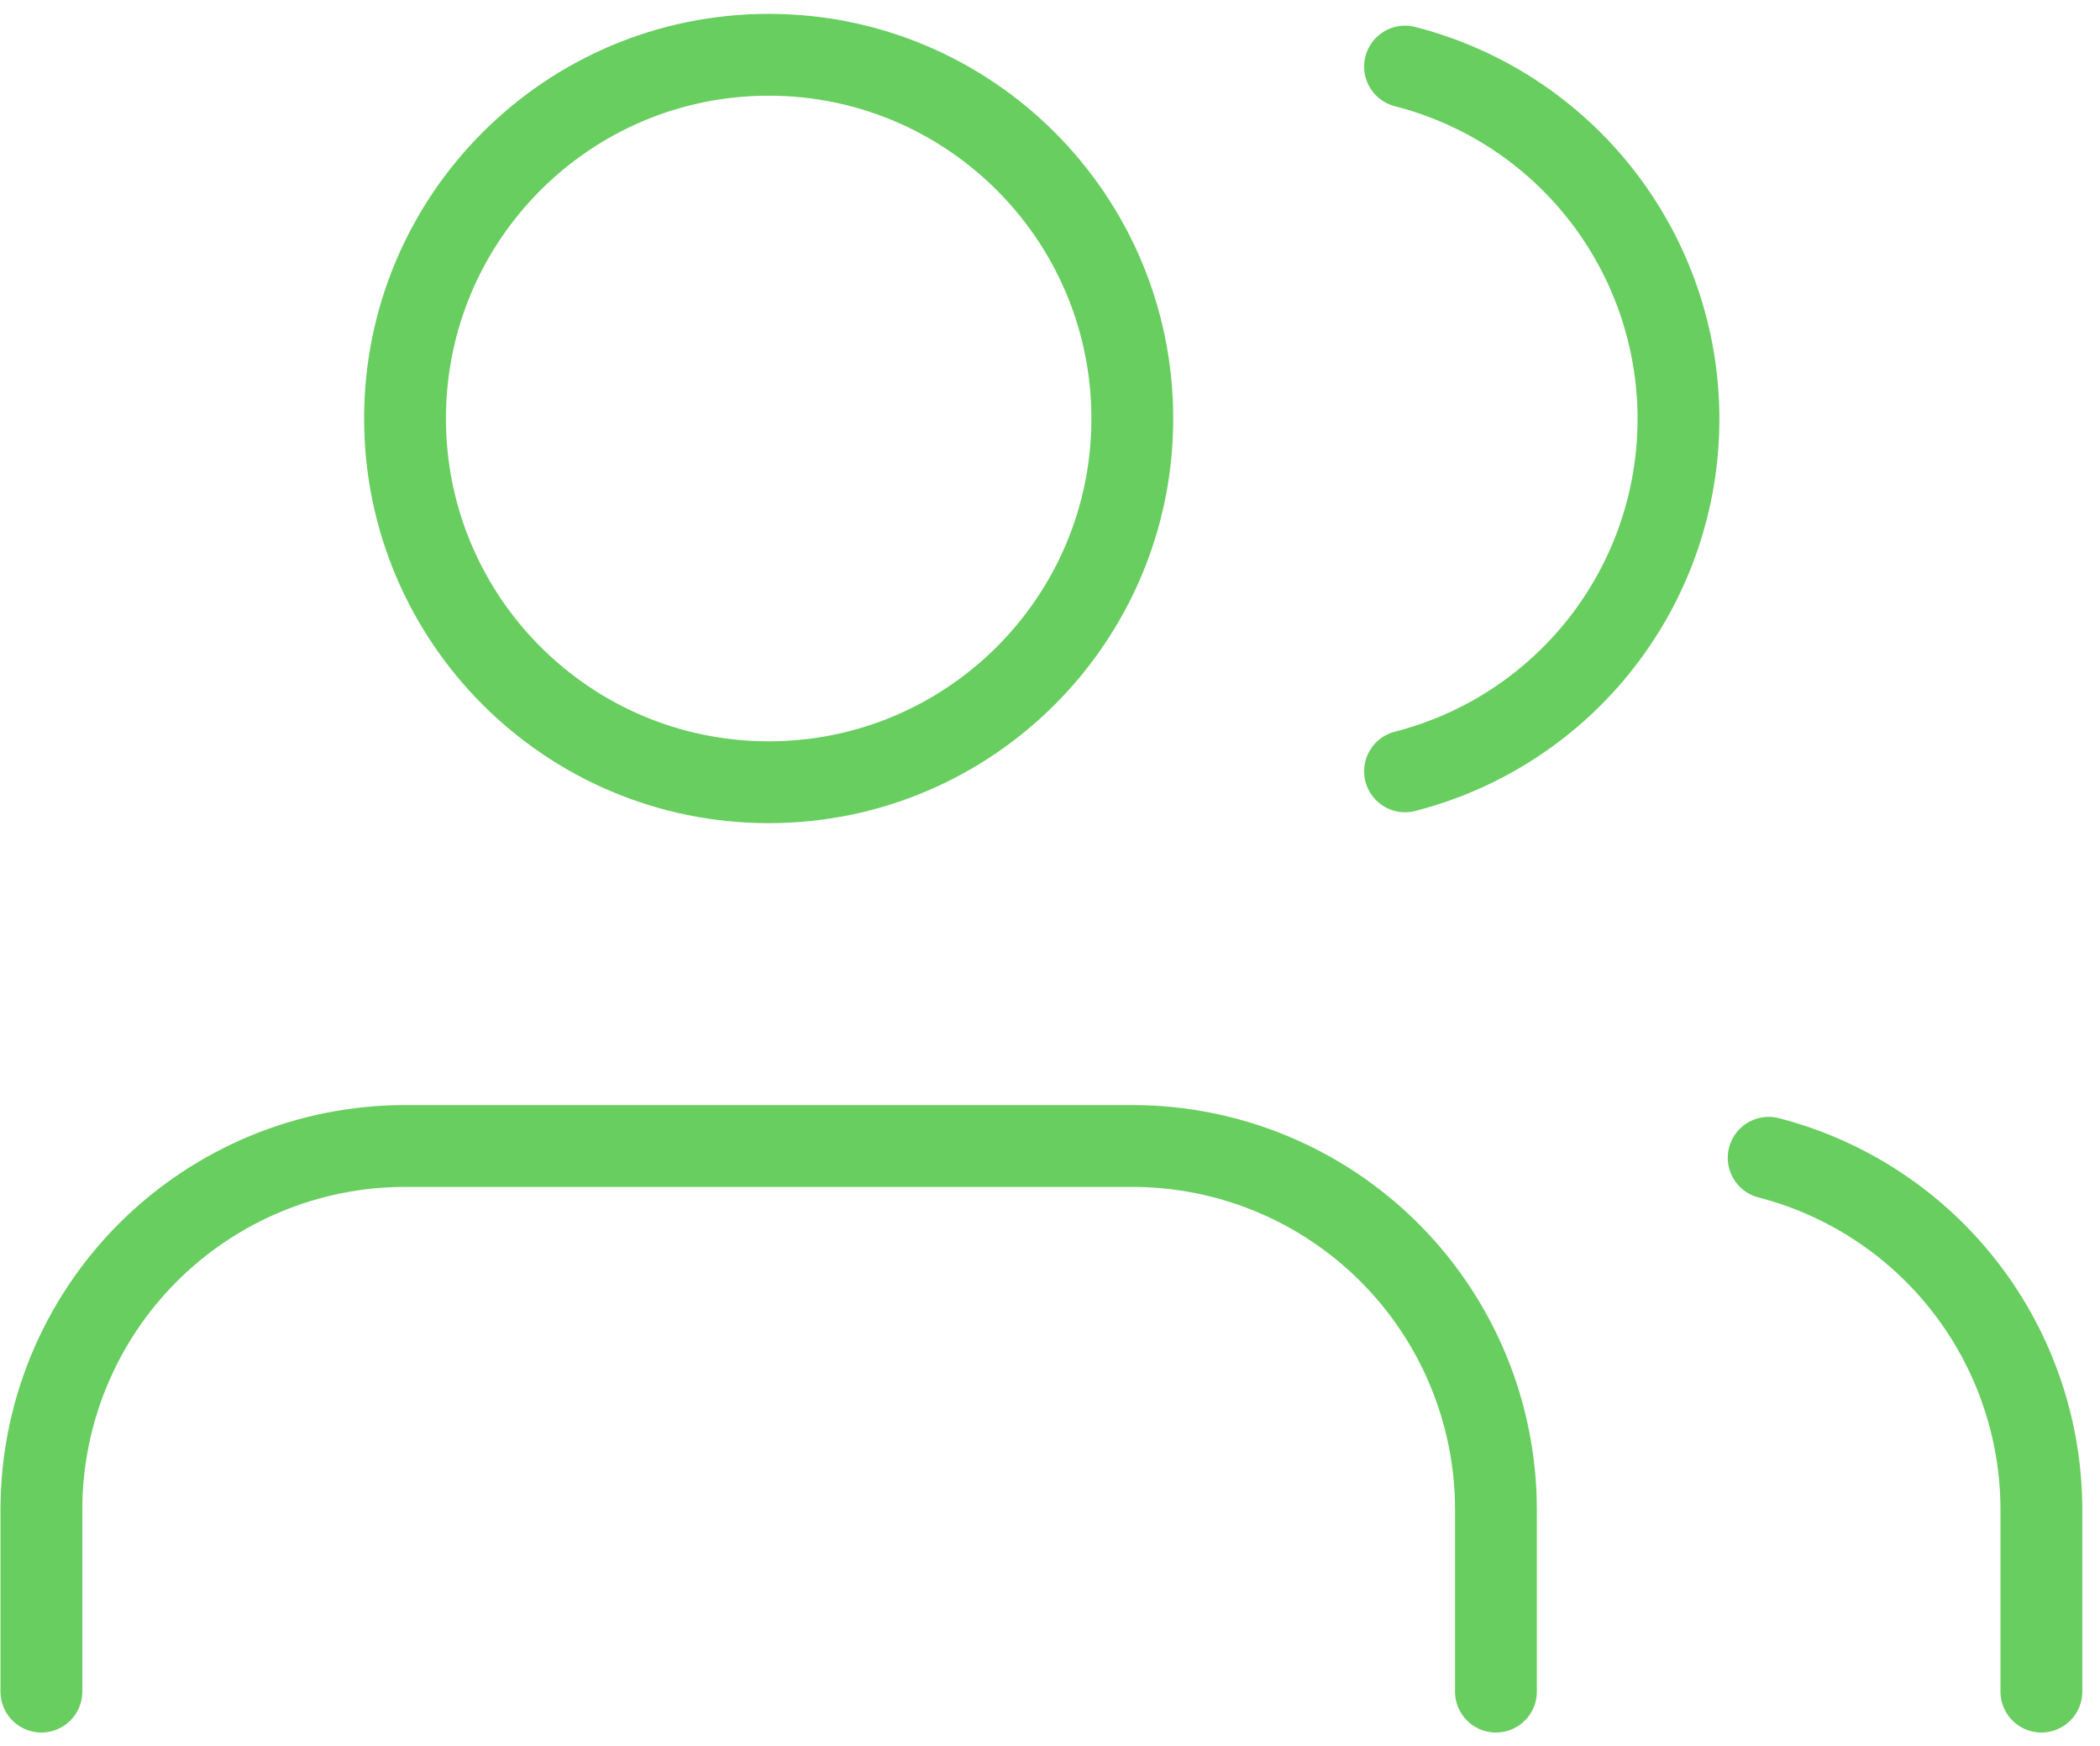 <svg xmlns="http://www.w3.org/2000/svg" width="77" height="64" viewBox="0 0 77 64" fill="none"><path d="M54.851 62.008V55.341C54.851 51.805 53.447 48.413 50.946 45.913C48.446 43.413 45.054 42.008 41.518 42.008H14.851C11.315 42.008 7.924 43.413 5.423 45.913C2.923 48.413 1.518 51.805 1.518 55.341V62.008" stroke="#67CE5F" stroke-width="3" stroke-linecap="round" stroke-linejoin="round"></path><path d="M28.184 28.674C35.548 28.674 41.518 22.705 41.518 15.341C41.518 7.977 35.548 2.008 28.184 2.008C20.821 2.008 14.851 7.977 14.851 15.341C14.851 22.705 20.821 28.674 28.184 28.674Z" stroke="#67CE5F" stroke-width="3" stroke-linecap="round" stroke-linejoin="round"></path><path d="M74.851 62.008V55.341C74.849 52.387 73.866 49.517 72.056 47.182C70.246 44.847 67.712 43.18 64.851 42.441" stroke="#67CE5F" stroke-width="3" stroke-linecap="round" stroke-linejoin="round"></path><path d="M51.518 2.441C54.386 3.175 56.928 4.843 58.743 7.182C60.559 9.521 61.544 12.397 61.544 15.358C61.544 18.318 60.559 21.195 58.743 23.533C56.928 25.872 54.386 27.54 51.518 28.274" stroke="#67CE5F" stroke-width="3" stroke-linecap="round" stroke-linejoin="round"></path></svg>